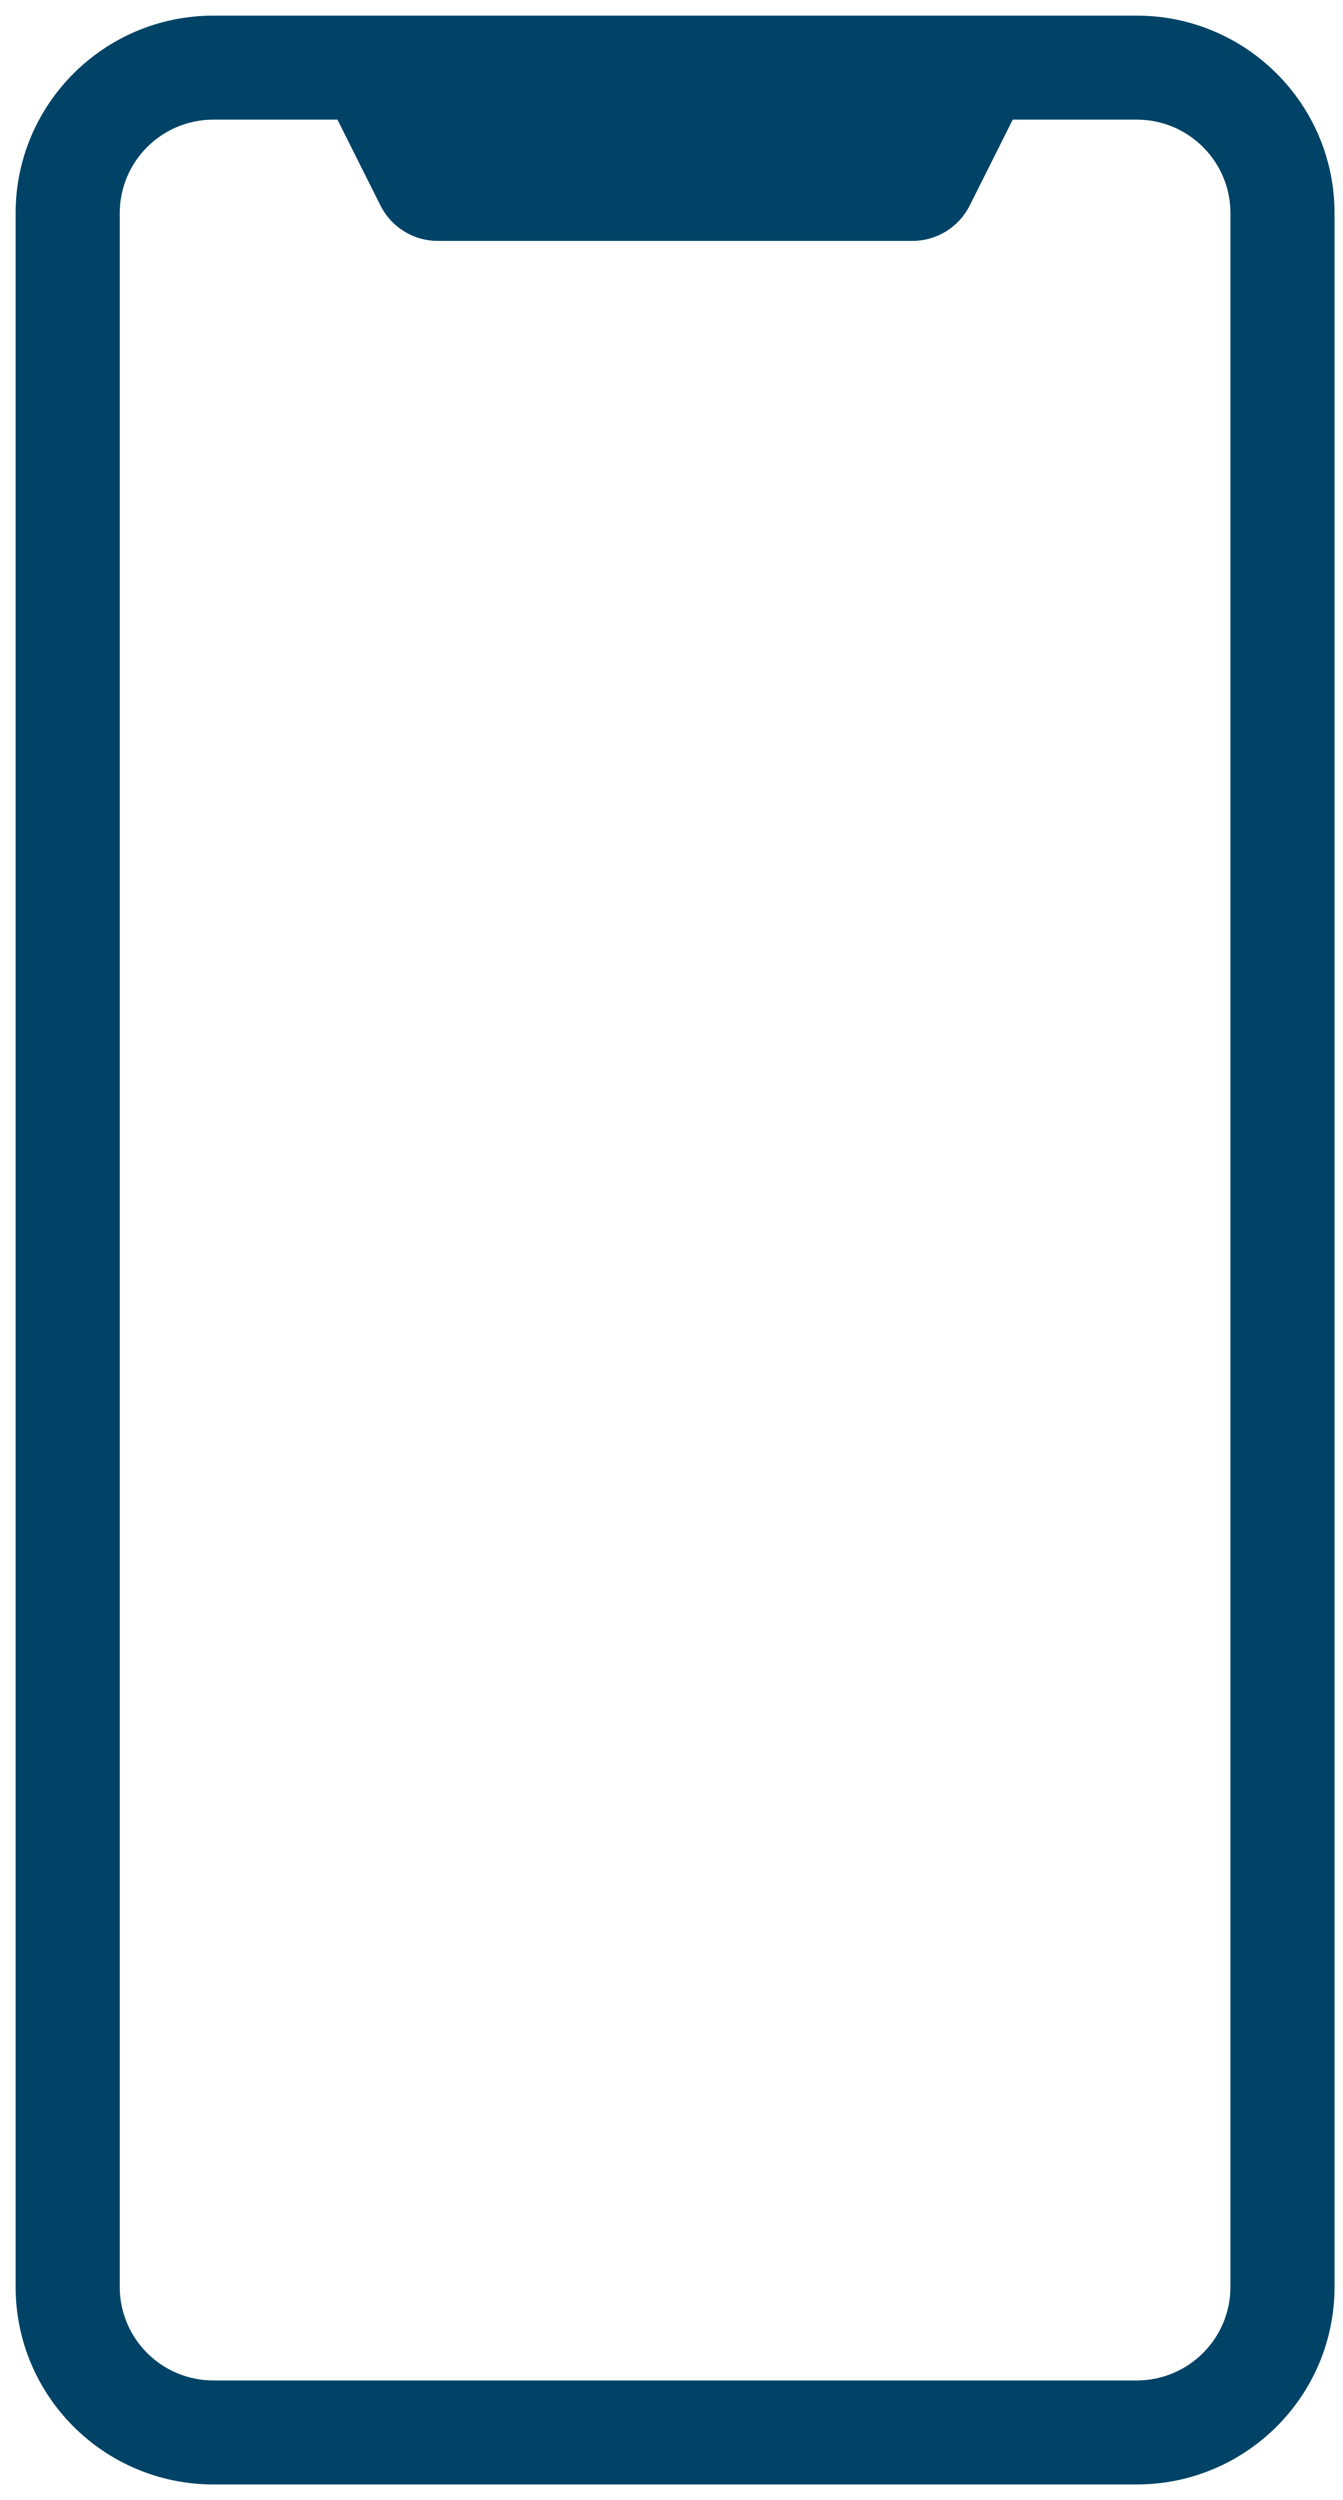 <svg width="43" height="80" viewBox="0 0 43 80" fill="none" xmlns="http://www.w3.org/2000/svg">
<path d="M30.825 6.464L30.825 6.464L32.272 3.578H36.395C38.191 3.578 39.646 5.03 39.646 6.821V73.179C39.646 74.969 38.191 76.422 36.395 76.422H6.835C5.039 76.422 3.584 74.969 3.584 73.179V6.821C3.584 5.031 5.039 3.578 6.835 3.578H10.959L12.405 6.464L12.405 6.464C12.711 7.074 13.334 7.459 14.016 7.459H29.213C29.896 7.459 30.519 7.074 30.825 6.464ZM42.479 6.821C42.479 3.467 39.754 0.75 36.395 0.75H6.834C3.475 0.75 0.75 3.467 0.75 6.821V73.179C0.75 76.533 3.475 79.25 6.834 79.25H36.395C39.754 79.25 42.479 76.533 42.479 73.179V6.821Z" fill="#004366" stroke="#004366" stroke-width="0.5"/>
</svg>
